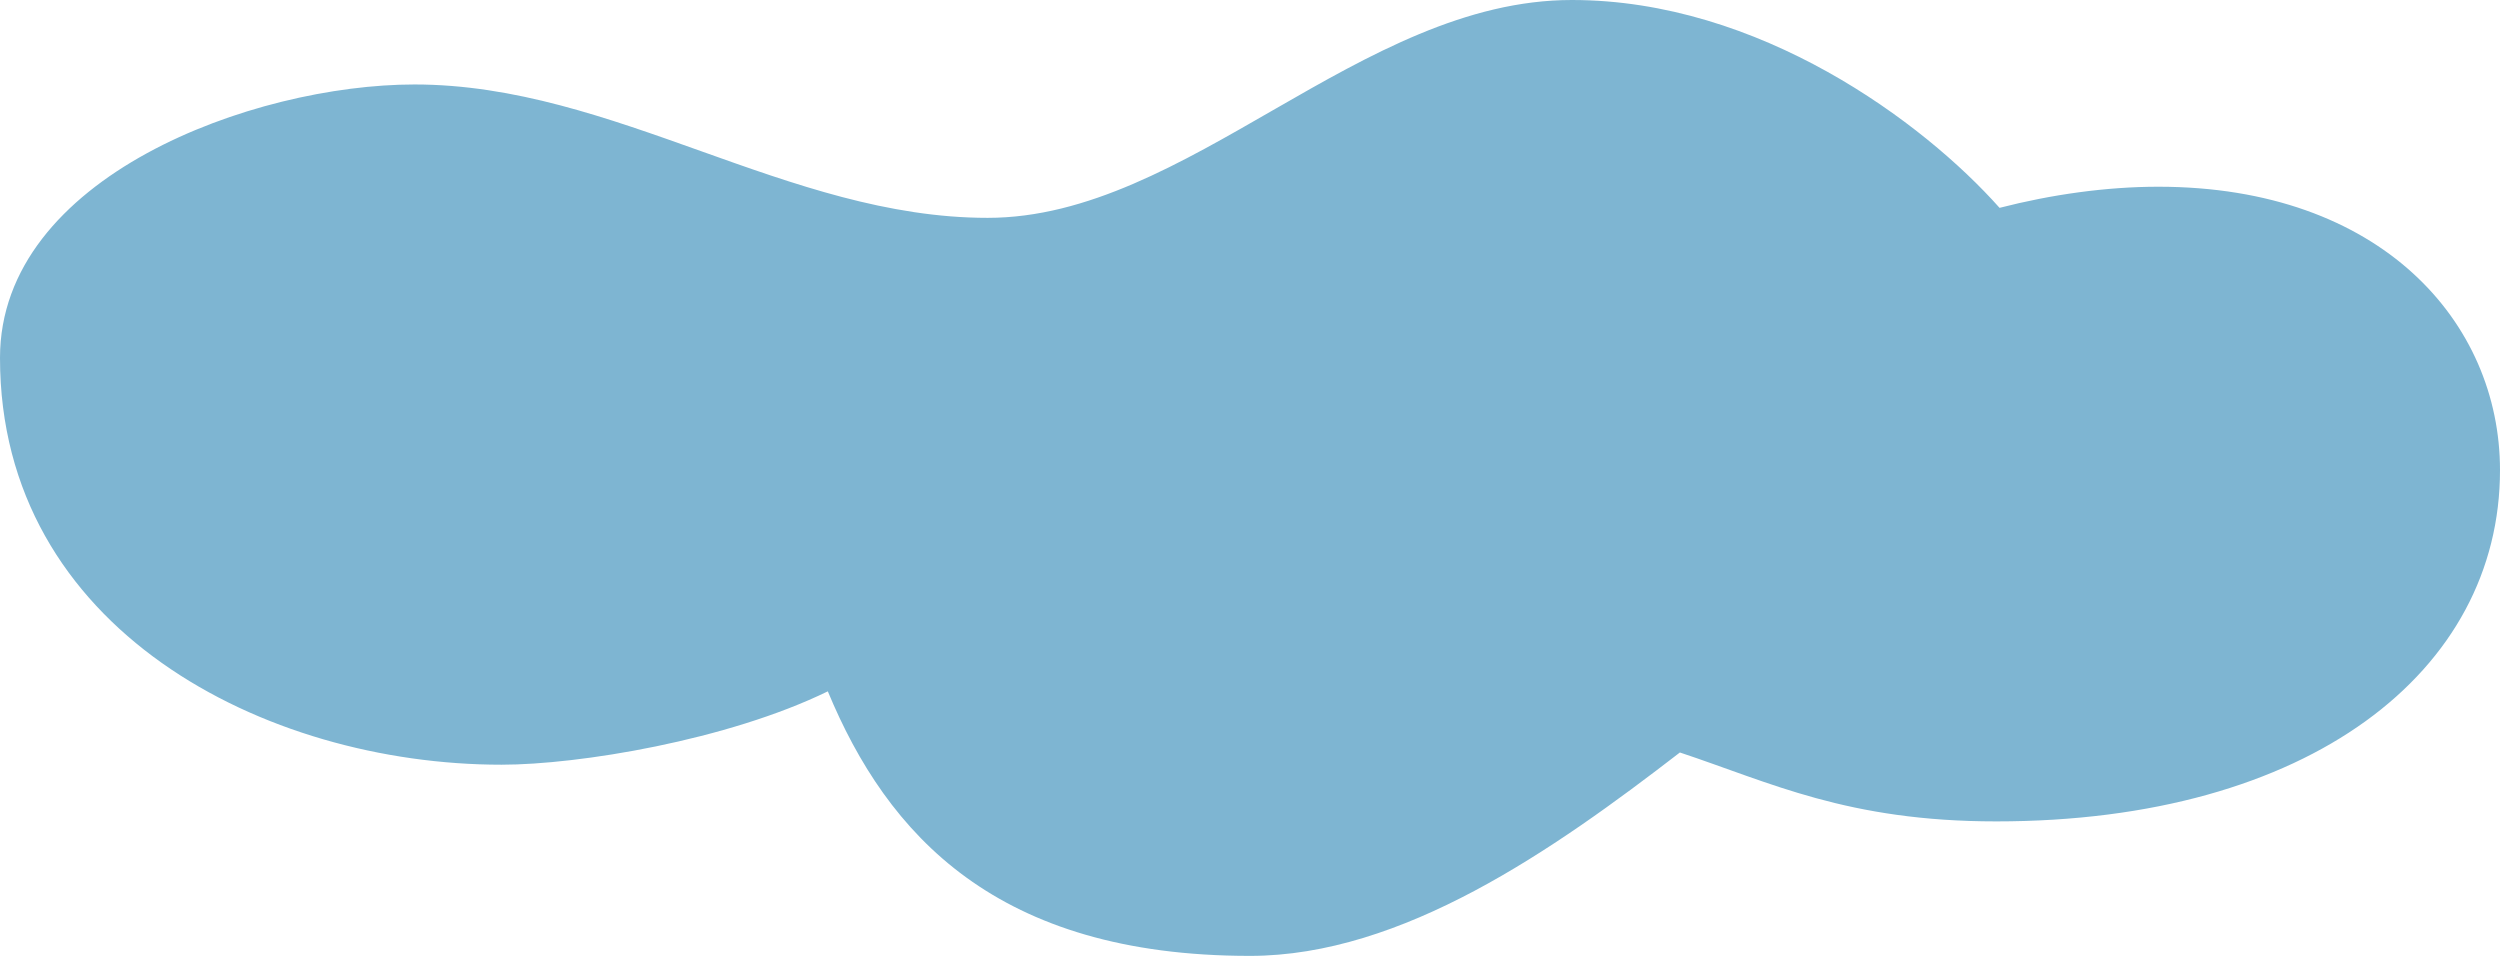<svg width="136" height="52" viewBox="0 0 136 52" fill="none" xmlns="http://www.w3.org/2000/svg">
<path d="M108.776 11.307C111.594 10.581 114.593 10.158 117.411 10.158C129.524 10.158 136 17.535 136 25.577C136 36.521 125.626 44.684 108.596 44.684C100.501 44.684 96.303 42.567 91.386 40.935C84.49 46.256 76.275 52 68 52C54.208 52 48.272 45.409 45.033 37.609C39.577 40.27 31.482 41.6 27.284 41.6C14.392 41.6 0 34.223 0 19.47C0 9.614 13.792 4.595 22.547 4.595C33.4 4.595 42.875 11.851 53.728 11.851C64.582 11.851 73.996 0 85.51 0C95.704 0 104.638 6.651 108.776 11.307Z" fill="#7EB5D2"/>
</svg>
